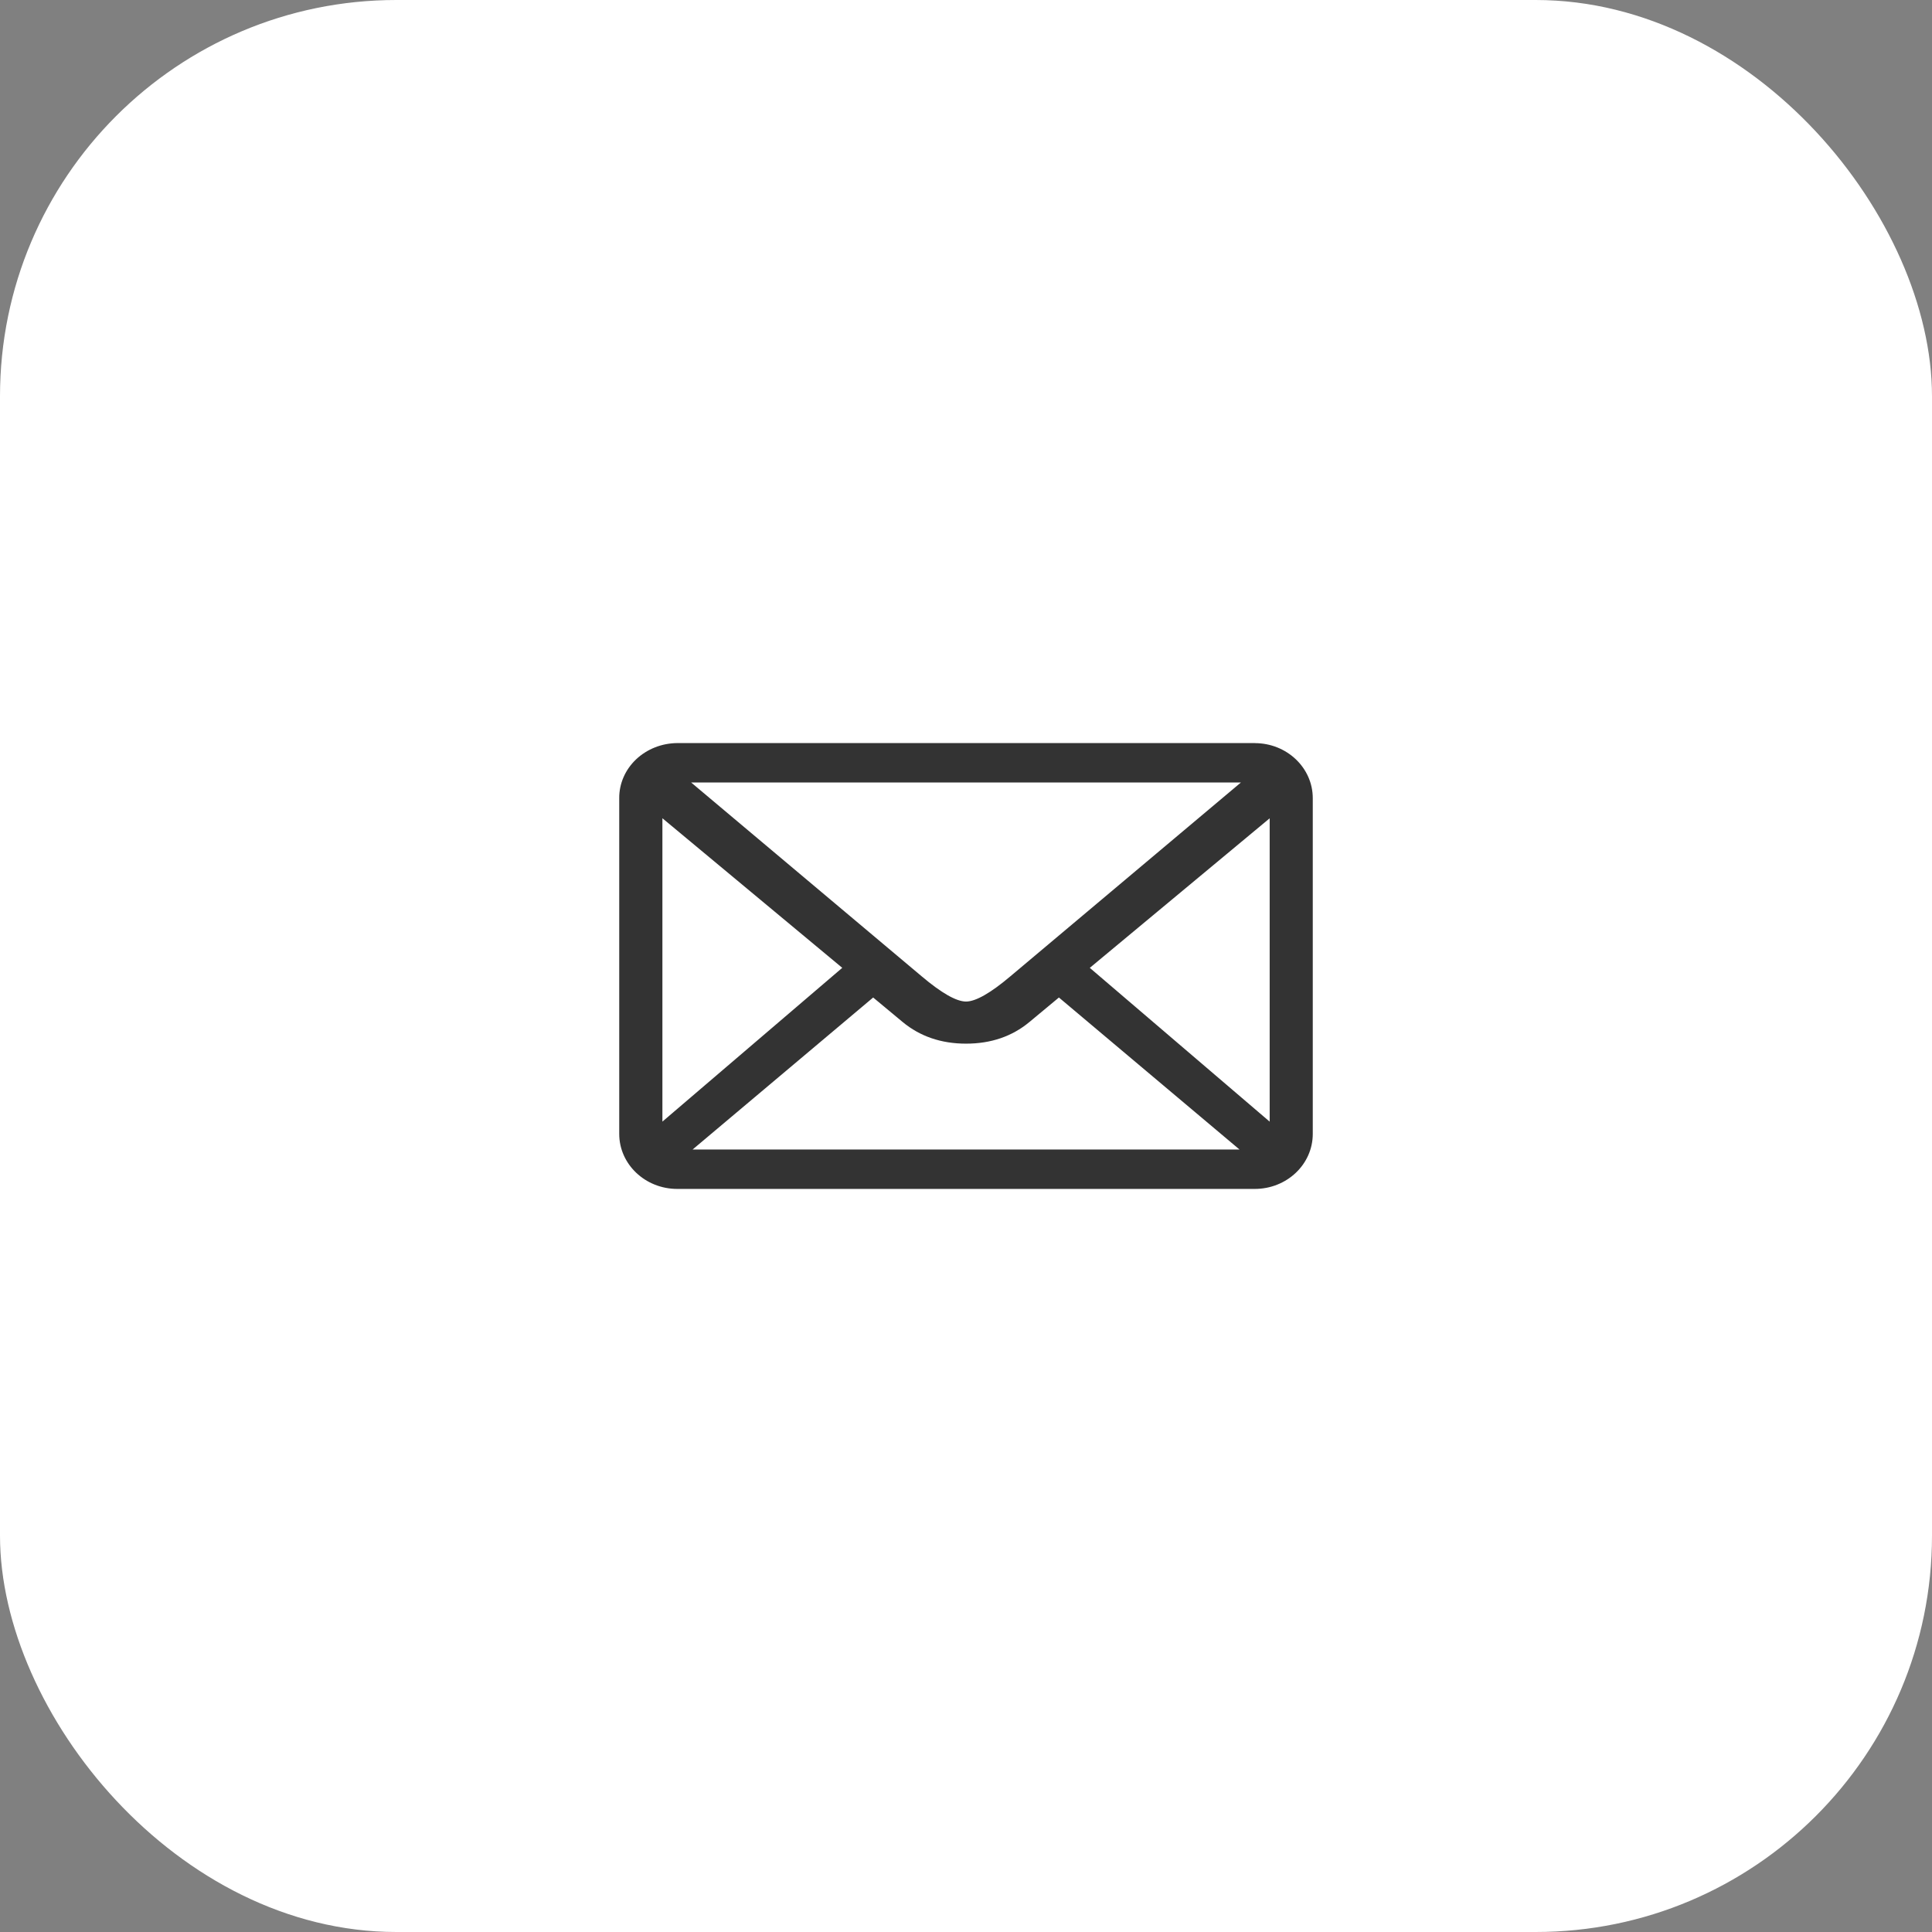 <svg width="78" height="78" viewBox="0 0 78 78" fill="none" xmlns="http://www.w3.org/2000/svg">
<rect x="0" y="0" width="78" height="78" fill="#808080" stroke="none"/>
<g id="Group 83368954">
<rect id="Rectangle 3825" width="78" height="78" rx="16" fill="white"/>
<g id="&#233;&#130;&#174;&#231;&#174;&#177; (1) 1">
<path id="Vector" d="M50.658 30H27.345C26.719 30.004 26.12 30.241 25.68 30.658C25.241 31.075 24.996 31.638 25 32.224V45.778C25 47.005 26.05 48 27.343 48H50.657C51.953 48 53 47.007 53 45.778V32.225C53 30.998 51.953 30.002 50.657 30.002L50.658 30ZM50.098 31.592L40.8 39.409C39.99 40.095 39.388 40.435 39.001 40.435C38.614 40.435 38.012 40.095 37.202 39.409L27.904 31.592H50.097H50.098ZM26.743 45.284V33.035L34.004 39.074L26.741 45.284H26.743ZM27.963 46.408L35.252 40.272L36.447 41.265C37.141 41.839 37.996 42.135 39.001 42.135C40.011 42.135 40.861 41.841 41.556 41.265L42.751 40.272L50.041 46.408H27.963ZM51.26 45.284L43.998 39.075L51.26 33.037V45.284Z" fill="#333333"/>
</g>
</g>
</svg>
